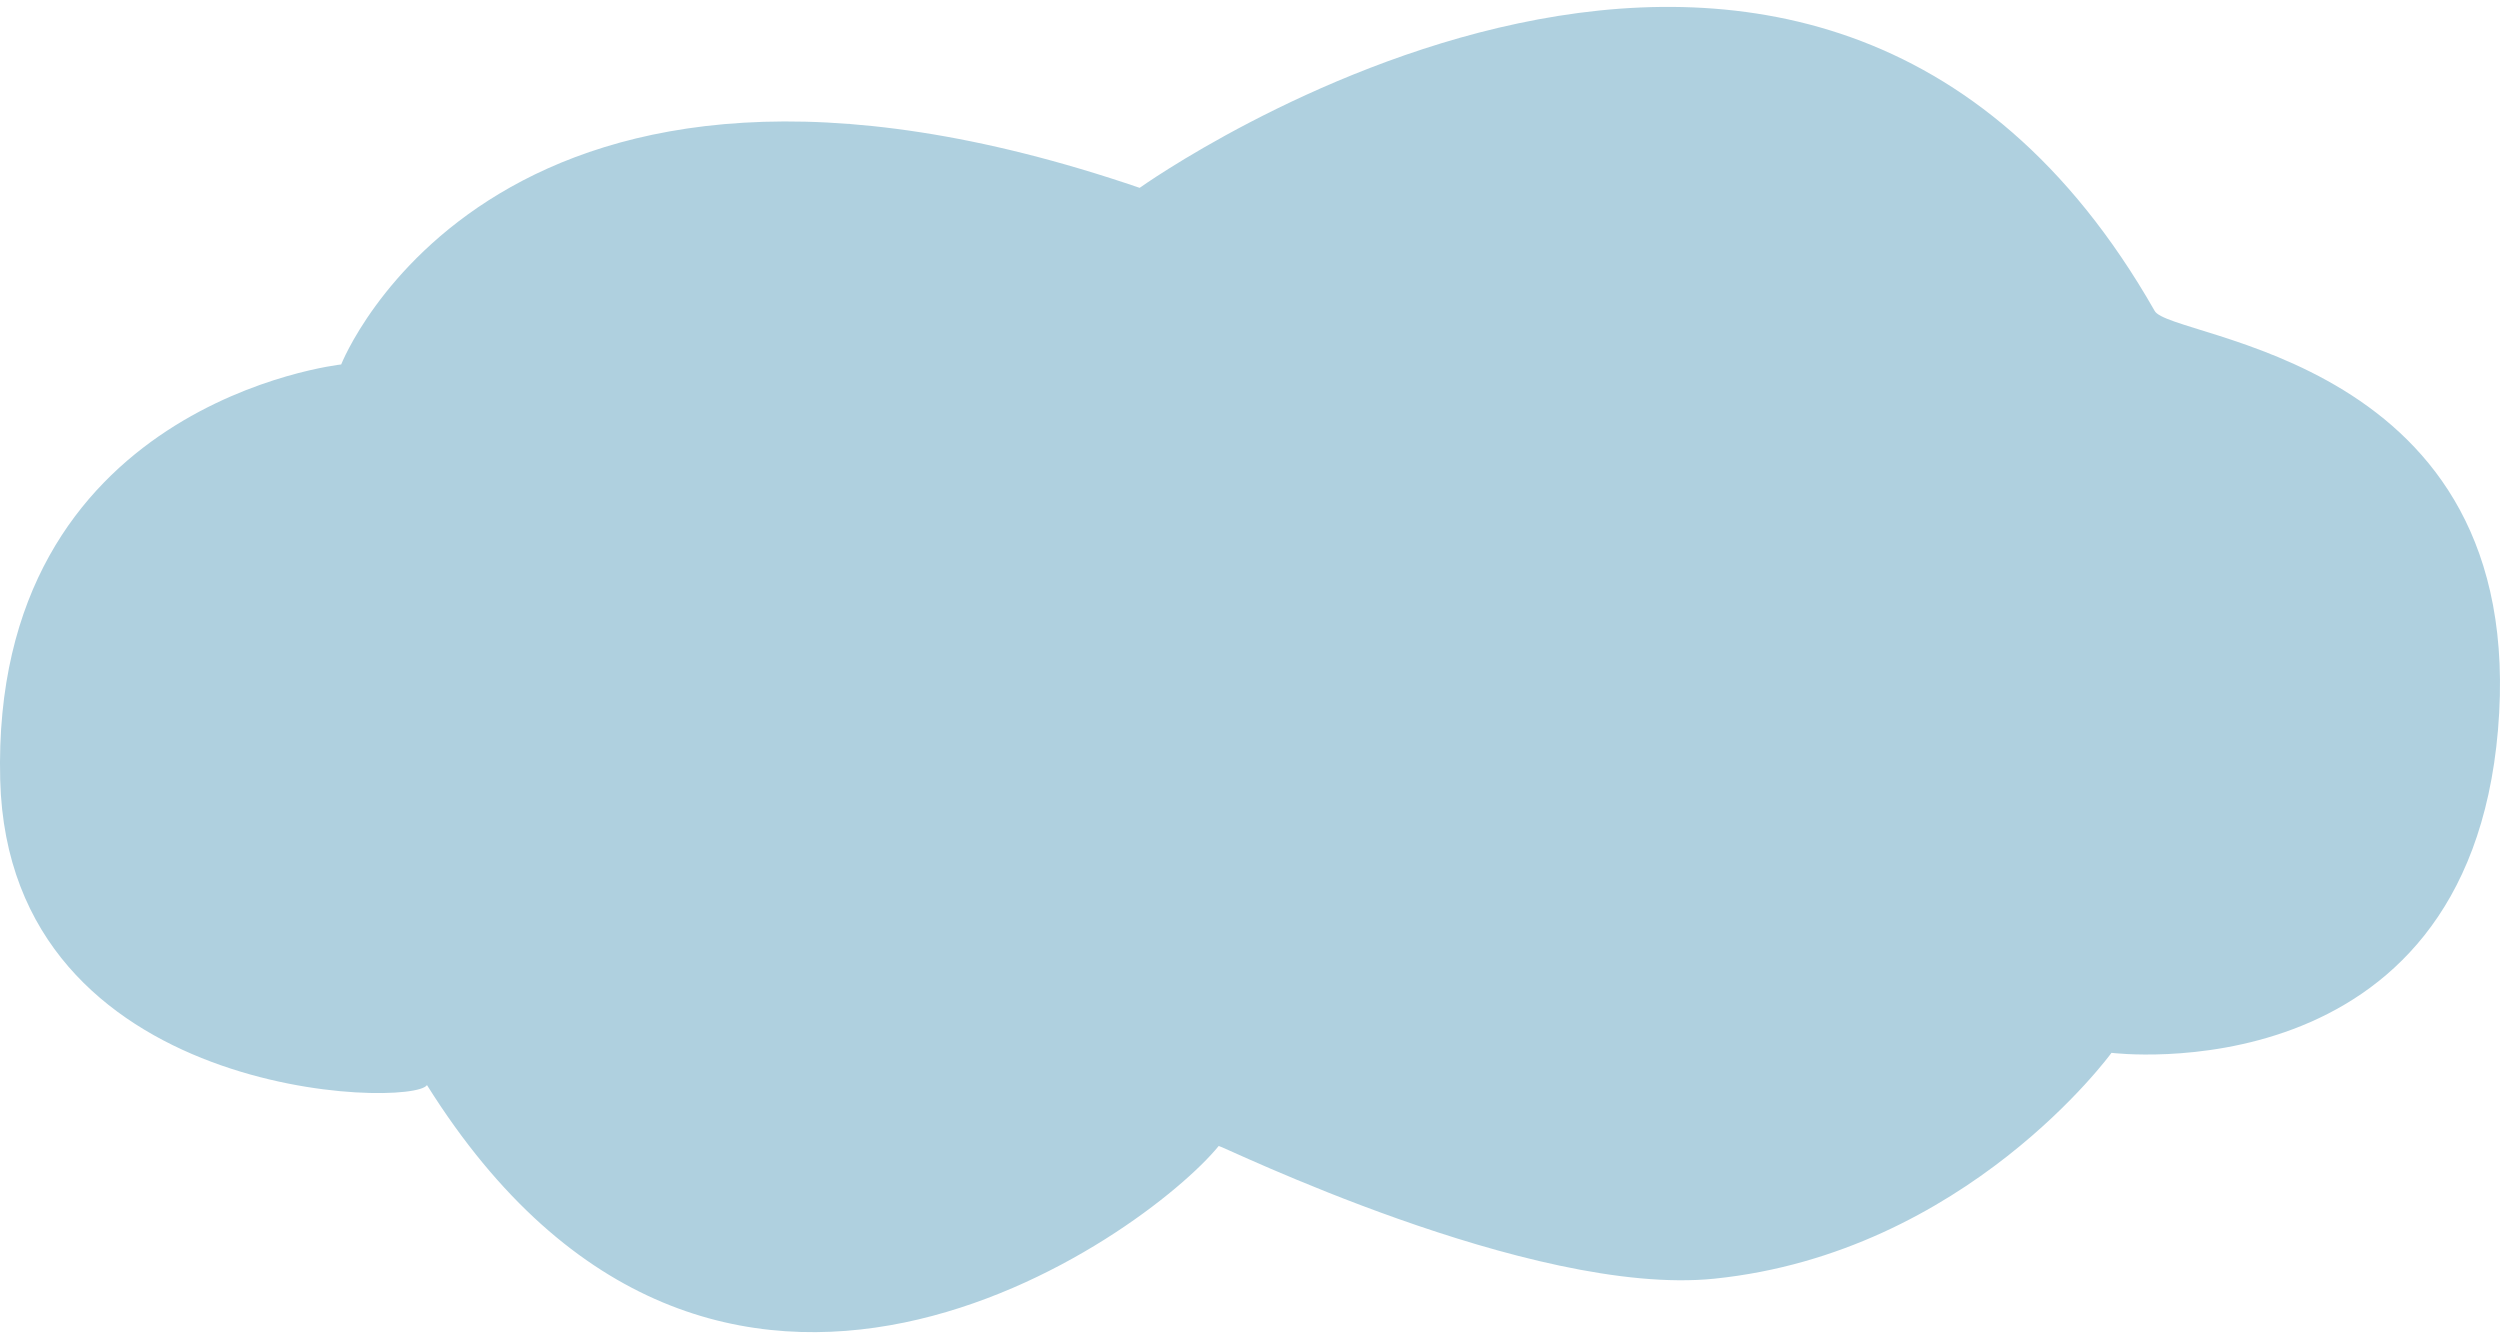 <svg width="270" height="144" viewBox="0 0 270 144" fill="none" xmlns="http://www.w3.org/2000/svg">
<path d="M228.037 113.71C228.037 113.71 212.368 135.308 185.148 138.098C165.363 140.124 131.7 123.611 131.623 123.764C123.732 133.435 77.412 167.15 46.113 117.189C44.55 119.673 0.937 118.985 0.022 84.238C-1.045 43.49 36.849 39.361 36.849 39.361C36.849 39.361 53.623 -3.451 123.084 20.287C123.084 20.287 195.594 -31.509 232.688 33.551C234.251 36.724 273.251 38.215 269.782 78.849C266.389 118.488 228.075 113.71 228.075 113.71" fill="#AFD0DF"/>
</svg>
